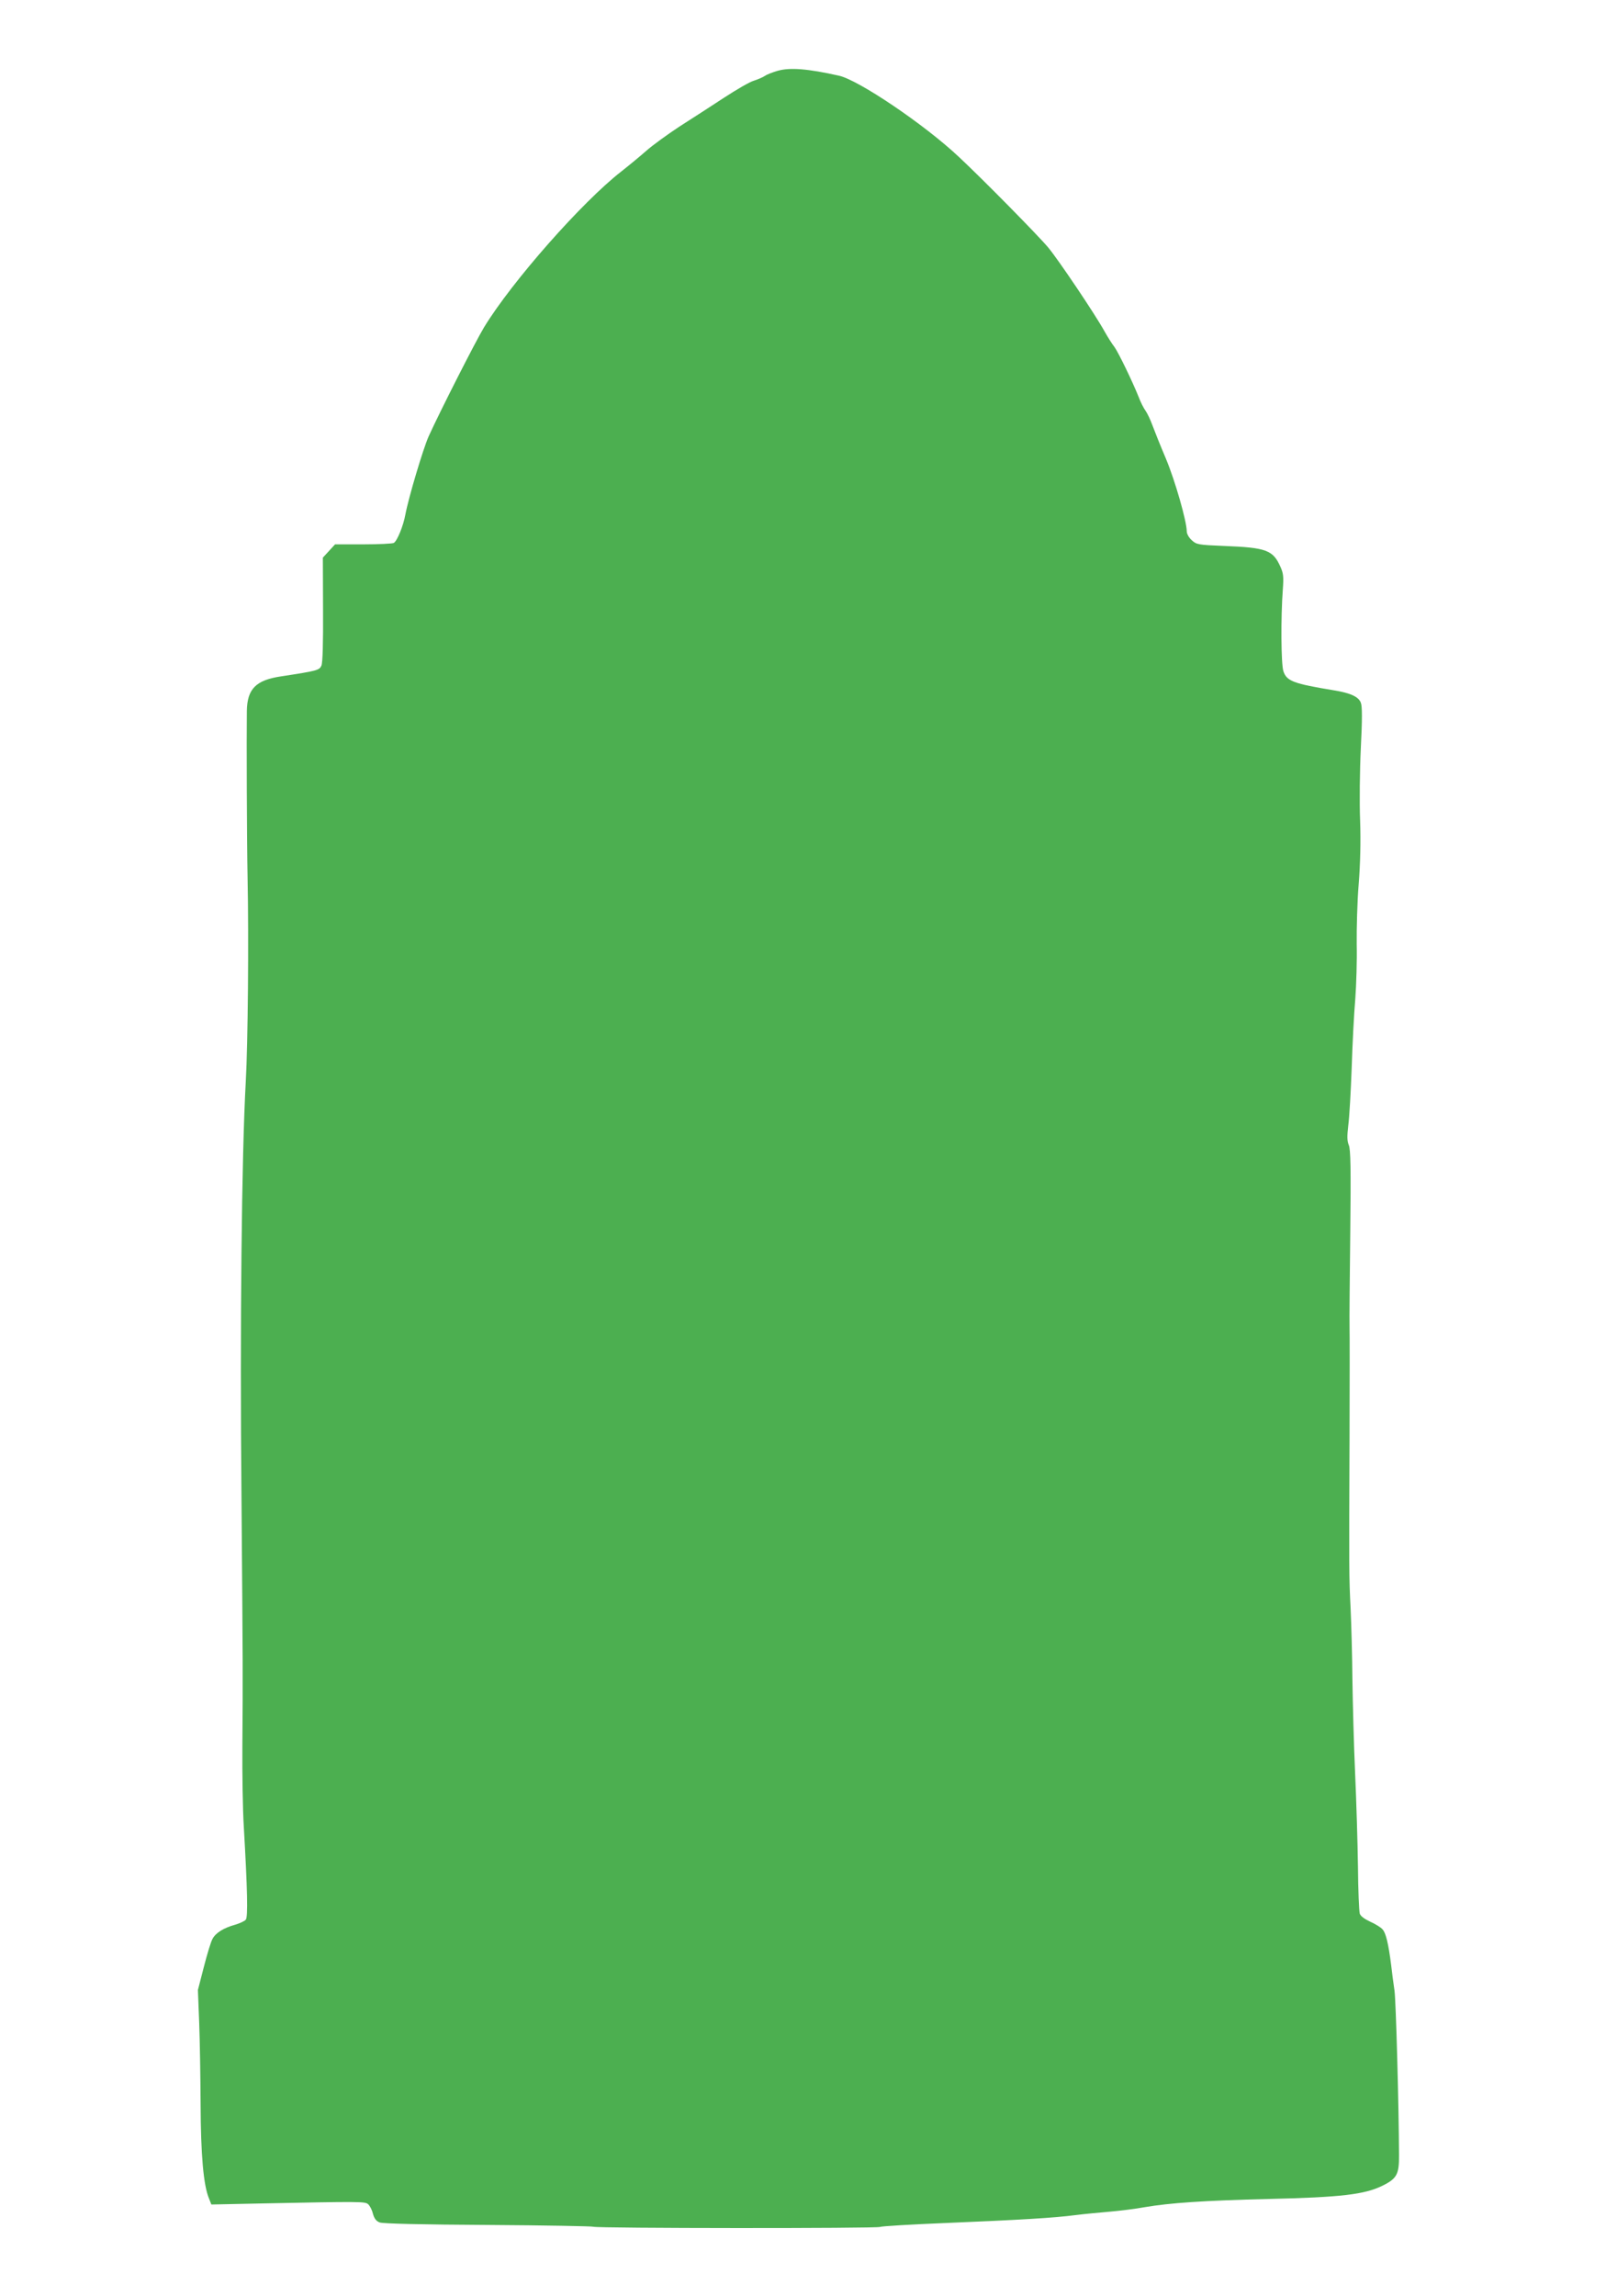 <?xml version="1.0" standalone="no"?>
<!DOCTYPE svg PUBLIC "-//W3C//DTD SVG 20010904//EN"
 "http://www.w3.org/TR/2001/REC-SVG-20010904/DTD/svg10.dtd">
<svg version="1.0" xmlns="http://www.w3.org/2000/svg"
 width="902pt" height="1280pt" viewBox="0 0 902 1280"
 preserveAspectRatio="xMidYMid meet">
<g transform="translate(0,1280) scale(0.1,-0.1)"
fill="#4caf50" stroke="none">
<path d="M4337 12405 c-27 -8 -59 -20 -70 -28 -12 -8 -40 -20 -62 -27 -22 -6
-96 -49 -165 -94 -69 -45 -181 -118 -249 -161 -67 -44 -151 -105 -185 -135
-34 -30 -97 -82 -139 -115 -218 -169 -611 -614 -767 -870 -46 -76 -244 -465
-309 -608 -31 -70 -112 -341 -130 -437 -11 -61 -45 -145 -64 -157 -7 -4 -83
-8 -170 -8 l-158 0 -34 -37 -34 -37 1 -288 c1 -191 -2 -297 -9 -314 -12 -26
-22 -29 -225 -60 -141 -21 -189 -70 -191 -193 -2 -145 0 -737 4 -926 7 -348 2
-930 -10 -1140 -23 -413 -33 -1365 -24 -2315 8 -996 8 -969 5 -1390 -1 -154 2
-356 8 -450 20 -348 24 -503 11 -518 -6 -8 -33 -20 -59 -28 -65 -18 -110 -46
-127 -80 -9 -16 -30 -86 -48 -156 l-33 -128 7 -180 c4 -99 7 -305 8 -457 1
-283 16 -453 47 -526 l13 -33 288 6 c538 11 569 11 586 -4 9 -7 22 -31 27 -53
8 -28 19 -42 38 -49 17 -7 240 -12 604 -14 318 -2 583 -7 588 -10 15 -9 1584
-10 1599 -1 7 4 173 14 369 22 407 17 600 28 722 44 47 6 132 14 190 19 58 5
146 16 195 25 140 24 330 37 695 46 399 9 532 25 630 73 82 40 95 64 94 172
-1 274 -17 852 -25 915 -6 41 -15 107 -19 145 -15 117 -29 178 -48 198 -9 11
-40 30 -69 43 -32 15 -54 31 -58 45 -4 13 -9 131 -10 263 -2 133 -9 367 -16
521 -7 154 -13 388 -15 520 -1 132 -6 310 -10 395 -9 181 -9 210 -6 950 1 311
1 592 0 625 -1 33 1 267 4 520 4 362 2 466 -8 490 -10 24 -10 50 -3 111 6 43
14 187 19 319 4 132 13 305 20 385 6 80 10 217 8 305 -1 88 3 239 11 335 9
113 12 239 8 355 -4 99 -2 281 4 405 8 158 8 233 0 252 -12 33 -57 54 -149 69
-225 37 -265 51 -283 107 -13 39 -15 298 -3 458 5 68 3 88 -14 125 -41 92 -79
106 -312 115 -148 6 -156 8 -182 32 -16 14 -28 36 -28 49 0 56 -65 283 -116
405 -31 73 -65 158 -76 188 -11 30 -28 66 -38 80 -11 15 -28 49 -38 76 -37 92
-113 248 -135 279 -13 16 -38 56 -56 88 -53 96 -256 397 -313 466 -54 65 -365
381 -499 506 -191 180 -560 429 -669 453 -174 39 -274 47 -343 27z"/>
</g>
</svg>
